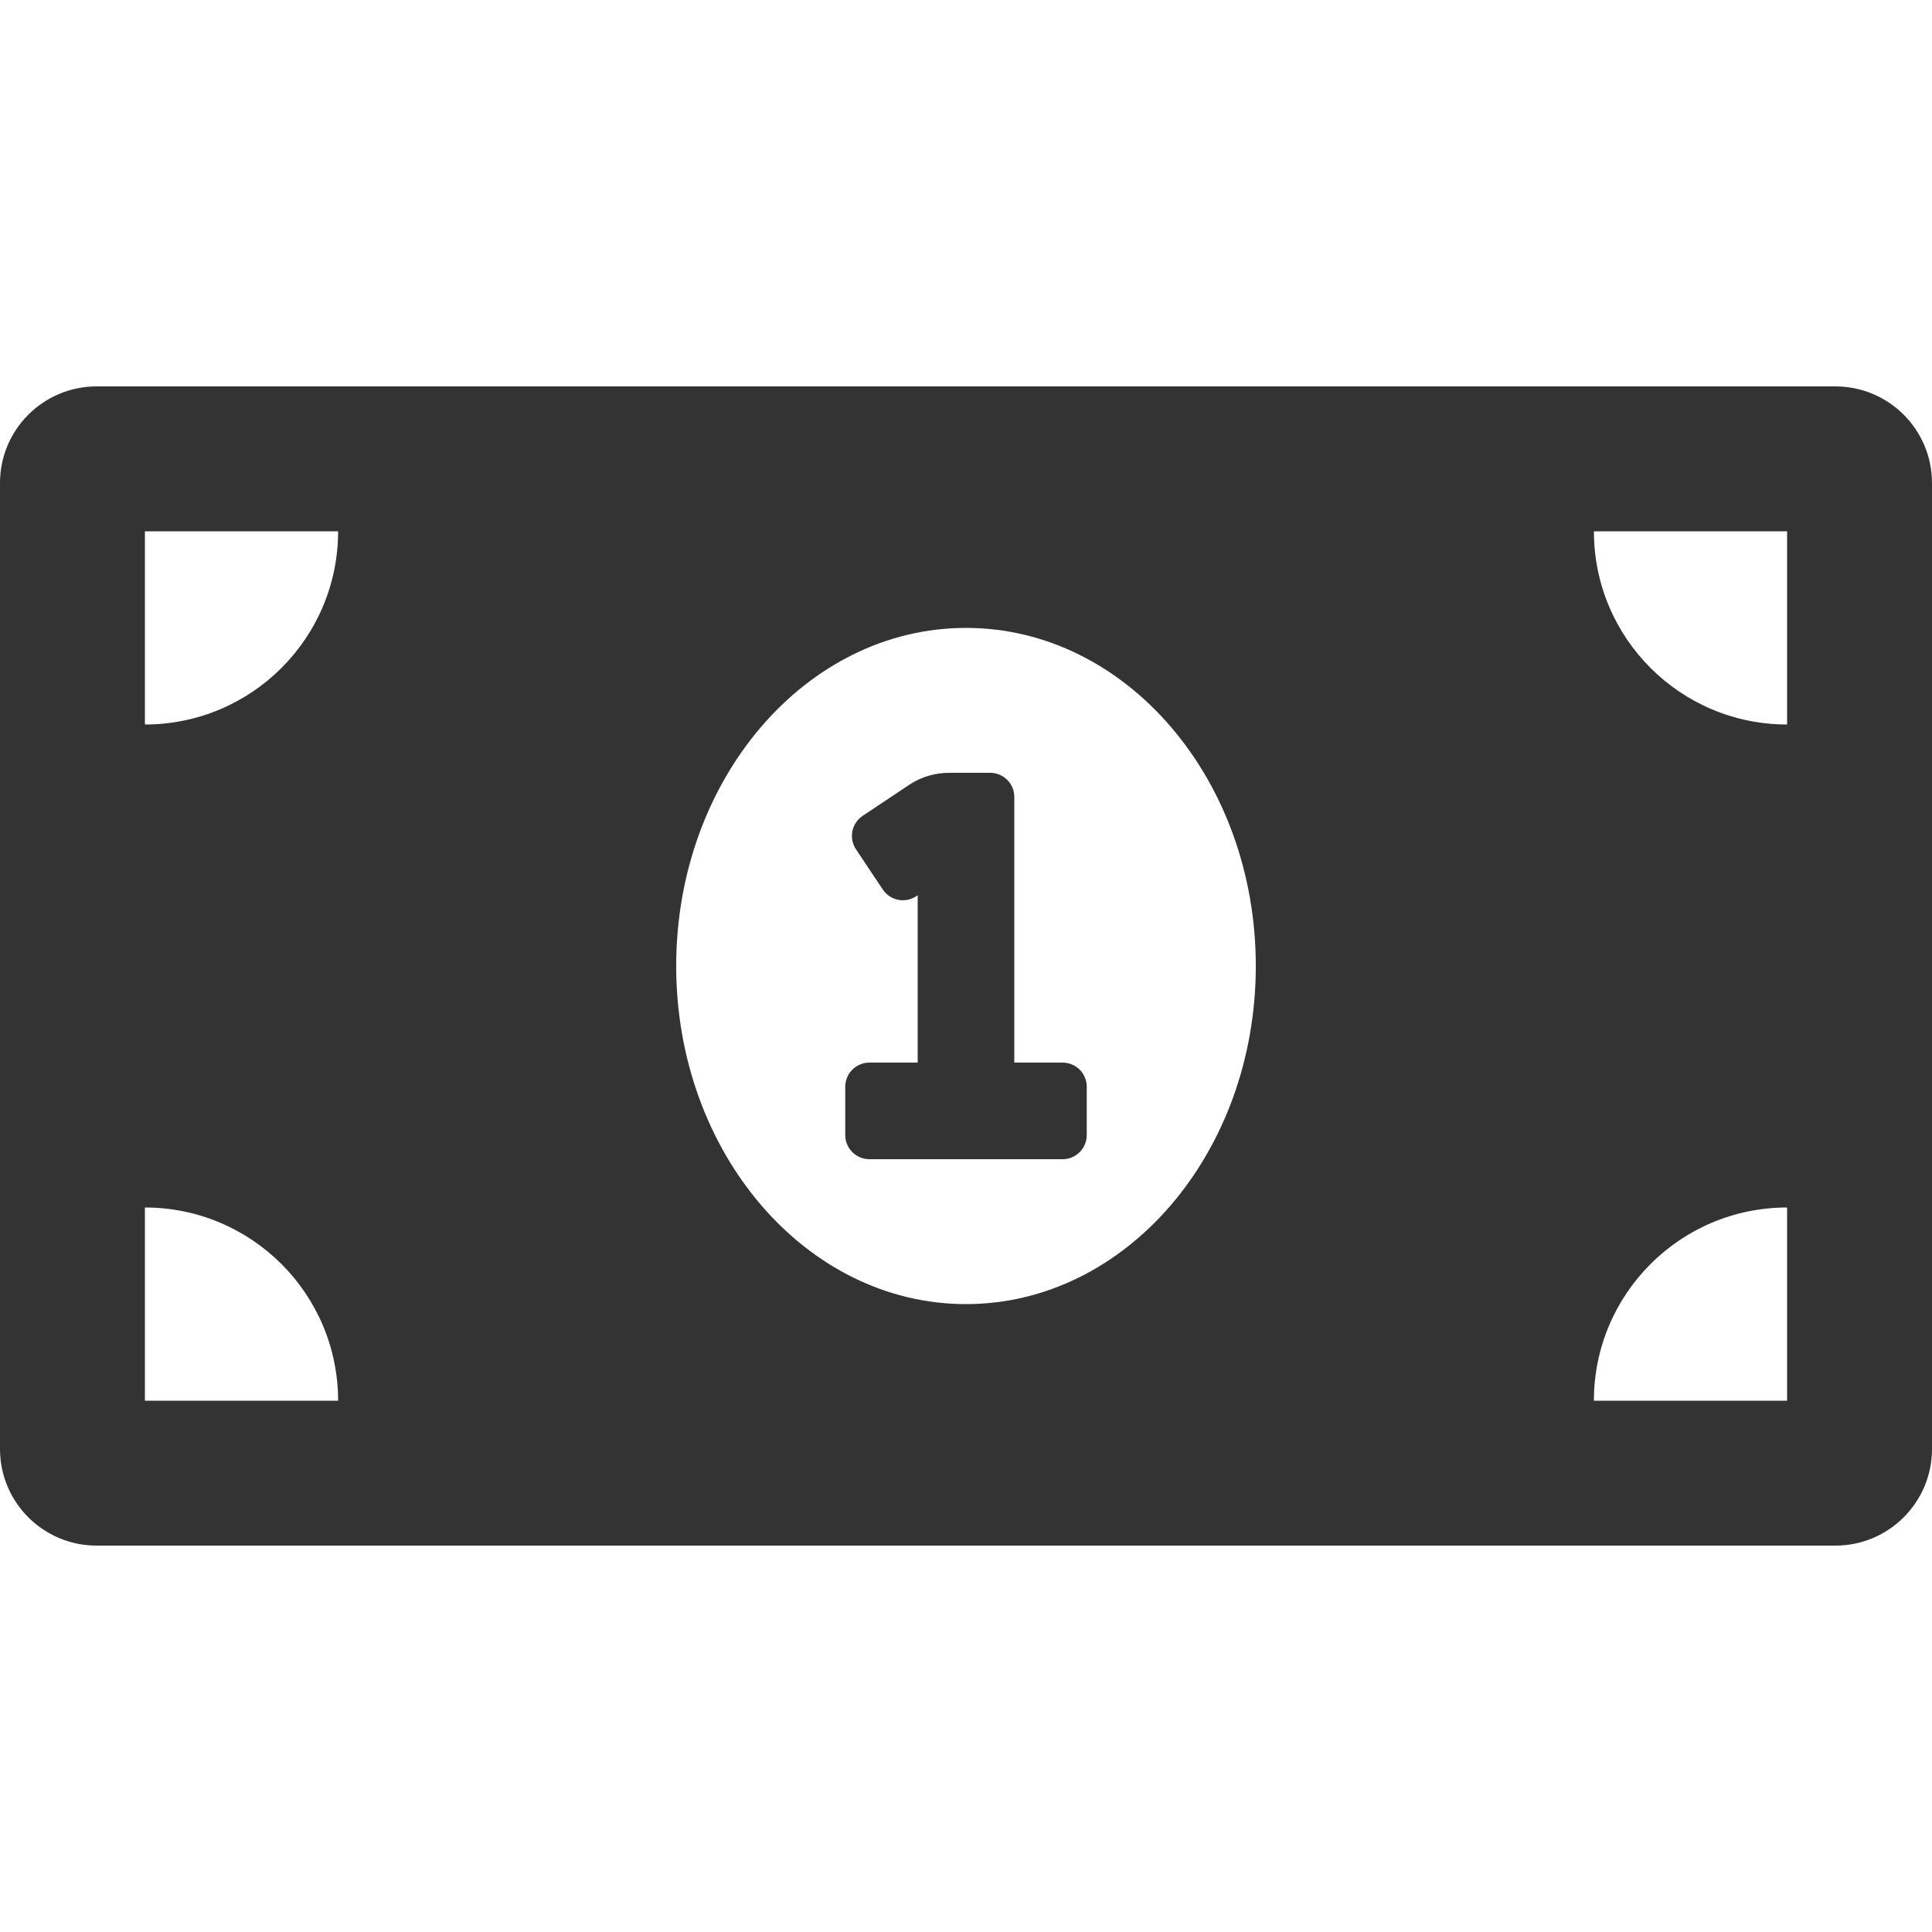<?xml version="1.0" encoding="UTF-8"?> <!-- Generator: Adobe Illustrator 16.0.0, SVG Export Plug-In . SVG Version: 6.00 Build 0) --> <svg xmlns="http://www.w3.org/2000/svg" xmlns:xlink="http://www.w3.org/1999/xlink" version="1.1" id="Capa_1" x="0px" y="0px" width="40px" height="40px" viewBox="0 0 40 40" xml:space="preserve"> <path fill="#333333" d="M22,22h-1v-5.5c0-0.276-0.224-0.5-0.5-0.5h-0.849c-0.296,0-0.586,0.087-0.832,0.252l-0.958,0.639 c-0.23,0.153-0.292,0.463-0.139,0.693c0,0,0,0,0,0l0.555,0.832c0.153,0.23,0.463,0.292,0.693,0.139c0,0,0,0,0,0L19,18.535V22h-1 c-0.276,0-0.5,0.224-0.5,0.5v1c0,0.276,0.224,0.5,0.5,0.5h4c0.276,0,0.5-0.224,0.5-0.5v-1C22.5,22.224,22.276,22,22,22z M38,8H2 c-1.104,0-2,0.896-2,2v20c0,1.104,0.896,2,2,2h36c1.104,0,2-0.896,2-2V10C40,8.896,39.104,8,38,8z M3,29v-4c2.209,0,4,1.791,4,4H3z M3,15v-4h4C7,13.209,5.209,15,3,15z M20,27c-3.314,0-6-3.135-6-7c0-3.866,2.686-7,6-7c3.314,0,6,3.134,6,7 C26,23.867,23.313,27,20,27z M37,29h-4c0-2.209,1.791-4,4-4V29z M37,15c-2.209,0-4-1.791-4-4h4V15z"></path> </svg> 